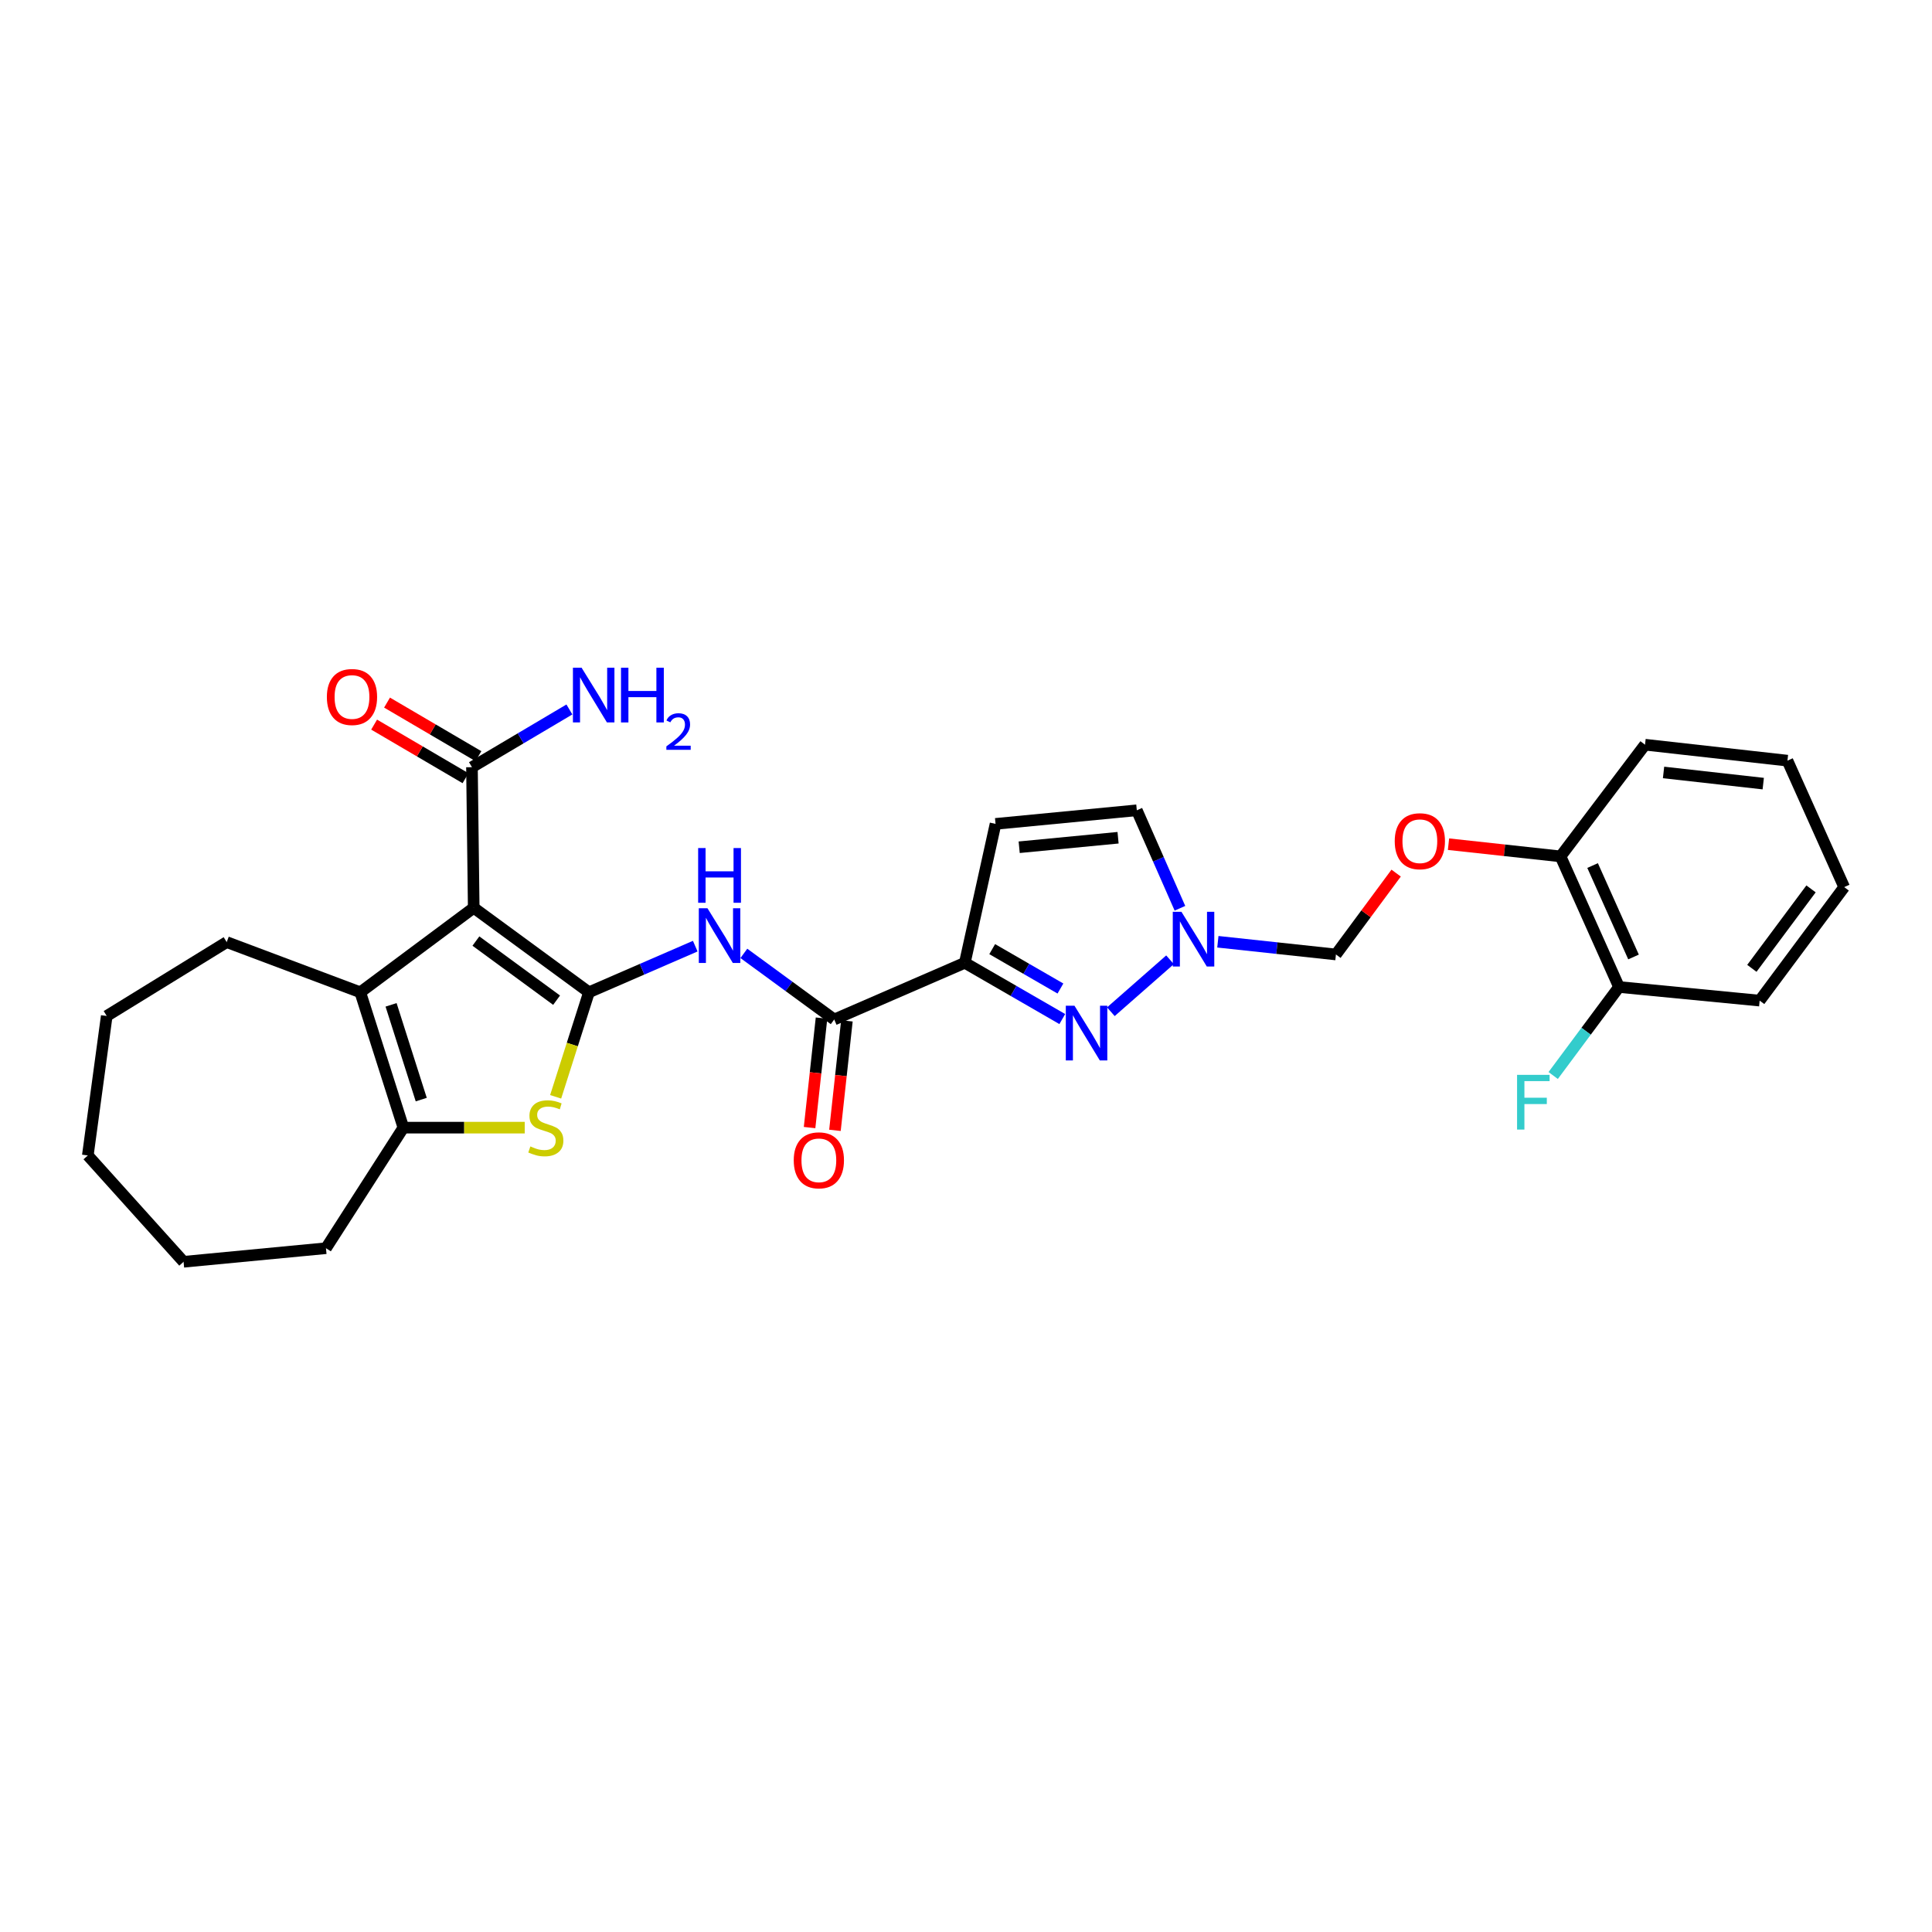 <?xml version='1.0' encoding='iso-8859-1'?>
<svg version='1.1' baseProfile='full'
              xmlns='http://www.w3.org/2000/svg'
                      xmlns:rdkit='http://www.rdkit.org/xml'
                      xmlns:xlink='http://www.w3.org/1999/xlink'
                  xml:space='preserve'
width='1000px' height='1000px' viewBox='0 0 1000 1000'>
<!-- END OF HEADER -->
<rect style='opacity:1.0;fill:#FFFFFF;stroke:none' width='1000' height='1000' x='0' y='0'> </rect>
<path class='bond-0' d='M 304.845,513.607 L 245.197,469.871' style='fill:none;fill-rule:evenodd;stroke:#000000;stroke-width:6px;stroke-linecap:butt;stroke-linejoin:miter;stroke-opacity:1' />
<path class='bond-0' d='M 288.086,517.701 L 246.332,487.086' style='fill:none;fill-rule:evenodd;stroke:#000000;stroke-width:6px;stroke-linecap:butt;stroke-linejoin:miter;stroke-opacity:1' />
<path class='bond-2' d='M 304.845,513.607 L 296.224,540.659' style='fill:none;fill-rule:evenodd;stroke:#000000;stroke-width:6px;stroke-linecap:butt;stroke-linejoin:miter;stroke-opacity:1' />
<path class='bond-2' d='M 296.224,540.659 L 287.603,567.711' style='fill:none;fill-rule:evenodd;stroke:#CCCC00;stroke-width:6px;stroke-linecap:butt;stroke-linejoin:miter;stroke-opacity:1' />
<path class='bond-5' d='M 304.845,513.607 L 332.352,501.666' style='fill:none;fill-rule:evenodd;stroke:#000000;stroke-width:6px;stroke-linecap:butt;stroke-linejoin:miter;stroke-opacity:1' />
<path class='bond-5' d='M 332.352,501.666 L 359.858,489.726' style='fill:none;fill-rule:evenodd;stroke:#0000FF;stroke-width:6px;stroke-linecap:butt;stroke-linejoin:miter;stroke-opacity:1' />
<path class='bond-3' d='M 245.197,469.871 L 186.482,513.607' style='fill:none;fill-rule:evenodd;stroke:#000000;stroke-width:6px;stroke-linecap:butt;stroke-linejoin:miter;stroke-opacity:1' />
<path class='bond-10' d='M 245.197,469.871 L 244.287,397.094' style='fill:none;fill-rule:evenodd;stroke:#000000;stroke-width:6px;stroke-linecap:butt;stroke-linejoin:miter;stroke-opacity:1' />
<path class='bond-1' d='M 499.391,498.341 L 431.787,527.684' style='fill:none;fill-rule:evenodd;stroke:#000000;stroke-width:6px;stroke-linecap:butt;stroke-linejoin:miter;stroke-opacity:1' />
<path class='bond-4' d='M 499.391,498.341 L 524.616,512.903' style='fill:none;fill-rule:evenodd;stroke:#000000;stroke-width:6px;stroke-linecap:butt;stroke-linejoin:miter;stroke-opacity:1' />
<path class='bond-4' d='M 524.616,512.903 L 549.841,527.465' style='fill:none;fill-rule:evenodd;stroke:#0000FF;stroke-width:6px;stroke-linecap:butt;stroke-linejoin:miter;stroke-opacity:1' />
<path class='bond-4' d='M 513.563,491.268 L 531.221,501.462' style='fill:none;fill-rule:evenodd;stroke:#000000;stroke-width:6px;stroke-linecap:butt;stroke-linejoin:miter;stroke-opacity:1' />
<path class='bond-4' d='M 531.221,501.462 L 548.878,511.655' style='fill:none;fill-rule:evenodd;stroke:#0000FF;stroke-width:6px;stroke-linecap:butt;stroke-linejoin:miter;stroke-opacity:1' />
<path class='bond-9' d='M 499.391,498.341 L 515.295,426.437' style='fill:none;fill-rule:evenodd;stroke:#000000;stroke-width:6px;stroke-linecap:butt;stroke-linejoin:miter;stroke-opacity:1' />
<path class='bond-6' d='M 271.595,583.669 L 240.194,583.669' style='fill:none;fill-rule:evenodd;stroke:#CCCC00;stroke-width:6px;stroke-linecap:butt;stroke-linejoin:miter;stroke-opacity:1' />
<path class='bond-6' d='M 240.194,583.669 L 208.794,583.669' style='fill:none;fill-rule:evenodd;stroke:#000000;stroke-width:6px;stroke-linecap:butt;stroke-linejoin:miter;stroke-opacity:1' />
<path class='bond-20' d='M 186.482,513.607 L 117.344,487.633' style='fill:none;fill-rule:evenodd;stroke:#000000;stroke-width:6px;stroke-linecap:butt;stroke-linejoin:miter;stroke-opacity:1' />
<path class='bond-29' d='M 186.482,513.607 L 208.794,583.669' style='fill:none;fill-rule:evenodd;stroke:#000000;stroke-width:6px;stroke-linecap:butt;stroke-linejoin:miter;stroke-opacity:1' />
<path class='bond-29' d='M 202.417,520.108 L 218.035,569.151' style='fill:none;fill-rule:evenodd;stroke:#000000;stroke-width:6px;stroke-linecap:butt;stroke-linejoin:miter;stroke-opacity:1' />
<path class='bond-8' d='M 574.982,523.667 L 605.605,496.779' style='fill:none;fill-rule:evenodd;stroke:#0000FF;stroke-width:6px;stroke-linecap:butt;stroke-linejoin:miter;stroke-opacity:1' />
<path class='bond-7' d='M 385.019,493.467 L 408.403,510.575' style='fill:none;fill-rule:evenodd;stroke:#0000FF;stroke-width:6px;stroke-linecap:butt;stroke-linejoin:miter;stroke-opacity:1' />
<path class='bond-7' d='M 408.403,510.575 L 431.787,527.684' style='fill:none;fill-rule:evenodd;stroke:#000000;stroke-width:6px;stroke-linecap:butt;stroke-linejoin:miter;stroke-opacity:1' />
<path class='bond-21' d='M 208.794,583.669 L 168.72,646.069' style='fill:none;fill-rule:evenodd;stroke:#000000;stroke-width:6px;stroke-linecap:butt;stroke-linejoin:miter;stroke-opacity:1' />
<path class='bond-14' d='M 425.221,526.967 L 422.128,555.299' style='fill:none;fill-rule:evenodd;stroke:#000000;stroke-width:6px;stroke-linecap:butt;stroke-linejoin:miter;stroke-opacity:1' />
<path class='bond-14' d='M 422.128,555.299 L 419.035,583.63' style='fill:none;fill-rule:evenodd;stroke:#FF0000;stroke-width:6px;stroke-linecap:butt;stroke-linejoin:miter;stroke-opacity:1' />
<path class='bond-14' d='M 438.354,528.401 L 435.261,556.732' style='fill:none;fill-rule:evenodd;stroke:#000000;stroke-width:6px;stroke-linecap:butt;stroke-linejoin:miter;stroke-opacity:1' />
<path class='bond-14' d='M 435.261,556.732 L 432.168,585.064' style='fill:none;fill-rule:evenodd;stroke:#FF0000;stroke-width:6px;stroke-linecap:butt;stroke-linejoin:miter;stroke-opacity:1' />
<path class='bond-12' d='M 630.362,487.454 L 660.92,490.744' style='fill:none;fill-rule:evenodd;stroke:#0000FF;stroke-width:6px;stroke-linecap:butt;stroke-linejoin:miter;stroke-opacity:1' />
<path class='bond-12' d='M 660.92,490.744 L 691.478,494.033' style='fill:none;fill-rule:evenodd;stroke:#000000;stroke-width:6px;stroke-linecap:butt;stroke-linejoin:miter;stroke-opacity:1' />
<path class='bond-30' d='M 610.733,470.117 L 599.572,444.761' style='fill:none;fill-rule:evenodd;stroke:#0000FF;stroke-width:6px;stroke-linecap:butt;stroke-linejoin:miter;stroke-opacity:1' />
<path class='bond-30' d='M 599.572,444.761 L 588.411,419.405' style='fill:none;fill-rule:evenodd;stroke:#000000;stroke-width:6px;stroke-linecap:butt;stroke-linejoin:miter;stroke-opacity:1' />
<path class='bond-11' d='M 515.295,426.437 L 588.411,419.405' style='fill:none;fill-rule:evenodd;stroke:#000000;stroke-width:6px;stroke-linecap:butt;stroke-linejoin:miter;stroke-opacity:1' />
<path class='bond-11' d='M 527.527,438.532 L 578.708,433.61' style='fill:none;fill-rule:evenodd;stroke:#000000;stroke-width:6px;stroke-linecap:butt;stroke-linejoin:miter;stroke-opacity:1' />
<path class='bond-15' d='M 247.628,391.395 L 223.978,377.529' style='fill:none;fill-rule:evenodd;stroke:#000000;stroke-width:6px;stroke-linecap:butt;stroke-linejoin:miter;stroke-opacity:1' />
<path class='bond-15' d='M 223.978,377.529 L 200.329,363.662' style='fill:none;fill-rule:evenodd;stroke:#FF0000;stroke-width:6px;stroke-linecap:butt;stroke-linejoin:miter;stroke-opacity:1' />
<path class='bond-15' d='M 240.946,402.792 L 217.296,388.925' style='fill:none;fill-rule:evenodd;stroke:#000000;stroke-width:6px;stroke-linecap:butt;stroke-linejoin:miter;stroke-opacity:1' />
<path class='bond-15' d='M 217.296,388.925 L 193.647,375.058' style='fill:none;fill-rule:evenodd;stroke:#FF0000;stroke-width:6px;stroke-linecap:butt;stroke-linejoin:miter;stroke-opacity:1' />
<path class='bond-18' d='M 244.287,397.094 L 269.502,382.156' style='fill:none;fill-rule:evenodd;stroke:#000000;stroke-width:6px;stroke-linecap:butt;stroke-linejoin:miter;stroke-opacity:1' />
<path class='bond-18' d='M 269.502,382.156 L 294.718,367.219' style='fill:none;fill-rule:evenodd;stroke:#0000FF;stroke-width:6px;stroke-linecap:butt;stroke-linejoin:miter;stroke-opacity:1' />
<path class='bond-13' d='M 691.478,494.033 L 707.06,472.975' style='fill:none;fill-rule:evenodd;stroke:#000000;stroke-width:6px;stroke-linecap:butt;stroke-linejoin:miter;stroke-opacity:1' />
<path class='bond-13' d='M 707.06,472.975 L 722.641,451.918' style='fill:none;fill-rule:evenodd;stroke:#FF0000;stroke-width:6px;stroke-linecap:butt;stroke-linejoin:miter;stroke-opacity:1' />
<path class='bond-16' d='M 749.744,436.948 L 778.736,440.107' style='fill:none;fill-rule:evenodd;stroke:#FF0000;stroke-width:6px;stroke-linecap:butt;stroke-linejoin:miter;stroke-opacity:1' />
<path class='bond-16' d='M 778.736,440.107 L 807.728,443.266' style='fill:none;fill-rule:evenodd;stroke:#000000;stroke-width:6px;stroke-linecap:butt;stroke-linejoin:miter;stroke-opacity:1' />
<path class='bond-17' d='M 807.728,443.266 L 837.995,510.869' style='fill:none;fill-rule:evenodd;stroke:#000000;stroke-width:6px;stroke-linecap:butt;stroke-linejoin:miter;stroke-opacity:1' />
<path class='bond-17' d='M 824.325,448.008 L 845.513,495.33' style='fill:none;fill-rule:evenodd;stroke:#000000;stroke-width:6px;stroke-linecap:butt;stroke-linejoin:miter;stroke-opacity:1' />
<path class='bond-22' d='M 807.728,443.266 L 851.463,385.453' style='fill:none;fill-rule:evenodd;stroke:#000000;stroke-width:6px;stroke-linecap:butt;stroke-linejoin:miter;stroke-opacity:1' />
<path class='bond-19' d='M 837.995,510.869 L 820.962,533.775' style='fill:none;fill-rule:evenodd;stroke:#000000;stroke-width:6px;stroke-linecap:butt;stroke-linejoin:miter;stroke-opacity:1' />
<path class='bond-19' d='M 820.962,533.775 L 803.928,556.681' style='fill:none;fill-rule:evenodd;stroke:#33CCCC;stroke-width:6px;stroke-linecap:butt;stroke-linejoin:miter;stroke-opacity:1' />
<path class='bond-23' d='M 837.995,510.869 L 910.795,517.915' style='fill:none;fill-rule:evenodd;stroke:#000000;stroke-width:6px;stroke-linecap:butt;stroke-linejoin:miter;stroke-opacity:1' />
<path class='bond-24' d='M 117.344,487.633 L 55.245,525.871' style='fill:none;fill-rule:evenodd;stroke:#000000;stroke-width:6px;stroke-linecap:butt;stroke-linejoin:miter;stroke-opacity:1' />
<path class='bond-25' d='M 168.72,646.069 L 95.018,653.1' style='fill:none;fill-rule:evenodd;stroke:#000000;stroke-width:6px;stroke-linecap:butt;stroke-linejoin:miter;stroke-opacity:1' />
<path class='bond-27' d='M 851.463,385.453 L 925.18,393.71' style='fill:none;fill-rule:evenodd;stroke:#000000;stroke-width:6px;stroke-linecap:butt;stroke-linejoin:miter;stroke-opacity:1' />
<path class='bond-27' d='M 861.05,399.821 L 912.652,405.6' style='fill:none;fill-rule:evenodd;stroke:#000000;stroke-width:6px;stroke-linecap:butt;stroke-linejoin:miter;stroke-opacity:1' />
<path class='bond-32' d='M 910.795,517.915 L 954.545,459.163' style='fill:none;fill-rule:evenodd;stroke:#000000;stroke-width:6px;stroke-linecap:butt;stroke-linejoin:miter;stroke-opacity:1' />
<path class='bond-32' d='M 906.762,501.212 L 937.387,460.086' style='fill:none;fill-rule:evenodd;stroke:#000000;stroke-width:6px;stroke-linecap:butt;stroke-linejoin:miter;stroke-opacity:1' />
<path class='bond-31' d='M 55.245,525.871 L 45.455,598.054' style='fill:none;fill-rule:evenodd;stroke:#000000;stroke-width:6px;stroke-linecap:butt;stroke-linejoin:miter;stroke-opacity:1' />
<path class='bond-28' d='M 95.018,653.1 L 45.455,598.054' style='fill:none;fill-rule:evenodd;stroke:#000000;stroke-width:6px;stroke-linecap:butt;stroke-linejoin:miter;stroke-opacity:1' />
<path class='bond-26' d='M 954.545,459.163 L 925.18,393.71' style='fill:none;fill-rule:evenodd;stroke:#000000;stroke-width:6px;stroke-linecap:butt;stroke-linejoin:miter;stroke-opacity:1' />
<path  class='atom-3' d='M 274.518 593.389
Q 274.838 593.509, 276.158 594.069
Q 277.478 594.629, 278.918 594.989
Q 280.398 595.309, 281.838 595.309
Q 284.518 595.309, 286.078 594.029
Q 287.638 592.709, 287.638 590.429
Q 287.638 588.869, 286.838 587.909
Q 286.078 586.949, 284.878 586.429
Q 283.678 585.909, 281.678 585.309
Q 279.158 584.549, 277.638 583.829
Q 276.158 583.109, 275.078 581.589
Q 274.038 580.069, 274.038 577.509
Q 274.038 573.949, 276.438 571.749
Q 278.878 569.549, 283.678 569.549
Q 286.958 569.549, 290.678 571.109
L 289.758 574.189
Q 286.358 572.789, 283.798 572.789
Q 281.038 572.789, 279.518 573.949
Q 277.998 575.069, 278.038 577.029
Q 278.038 578.549, 278.798 579.469
Q 279.598 580.389, 280.718 580.909
Q 281.878 581.429, 283.798 582.029
Q 286.358 582.829, 287.878 583.629
Q 289.398 584.429, 290.478 586.069
Q 291.598 587.669, 291.598 590.429
Q 291.598 594.349, 288.958 596.469
Q 286.358 598.549, 281.998 598.549
Q 279.478 598.549, 277.558 597.989
Q 275.678 597.469, 273.438 596.549
L 274.518 593.389
' fill='#CCCC00'/>
<path  class='atom-5' d='M 556.14 520.555
L 565.42 535.555
Q 566.34 537.035, 567.82 539.715
Q 569.3 542.395, 569.38 542.555
L 569.38 520.555
L 573.14 520.555
L 573.14 548.875
L 569.26 548.875
L 559.3 532.475
Q 558.14 530.555, 556.9 528.355
Q 555.7 526.155, 555.34 525.475
L 555.34 548.875
L 551.66 548.875
L 551.66 520.555
L 556.14 520.555
' fill='#0000FF'/>
<path  class='atom-6' d='M 366.181 470.104
L 375.461 485.104
Q 376.381 486.584, 377.861 489.264
Q 379.341 491.944, 379.421 492.104
L 379.421 470.104
L 383.181 470.104
L 383.181 498.424
L 379.301 498.424
L 369.341 482.024
Q 368.181 480.104, 366.941 477.904
Q 365.741 475.704, 365.381 475.024
L 365.381 498.424
L 361.701 498.424
L 361.701 470.104
L 366.181 470.104
' fill='#0000FF'/>
<path  class='atom-6' d='M 361.361 438.952
L 365.201 438.952
L 365.201 450.992
L 379.681 450.992
L 379.681 438.952
L 383.521 438.952
L 383.521 467.272
L 379.681 467.272
L 379.681 454.192
L 365.201 454.192
L 365.201 467.272
L 361.361 467.272
L 361.361 438.952
' fill='#0000FF'/>
<path  class='atom-9' d='M 611.508 471.939
L 620.788 486.939
Q 621.708 488.419, 623.188 491.099
Q 624.668 493.779, 624.748 493.939
L 624.748 471.939
L 628.508 471.939
L 628.508 500.259
L 624.628 500.259
L 614.668 483.859
Q 613.508 481.939, 612.268 479.739
Q 611.068 477.539, 610.708 476.859
L 610.708 500.259
L 607.028 500.259
L 607.028 471.939
L 611.508 471.939
' fill='#0000FF'/>
<path  class='atom-14' d='M 721.913 435.412
Q 721.913 428.612, 725.273 424.812
Q 728.633 421.012, 734.913 421.012
Q 741.193 421.012, 744.553 424.812
Q 747.913 428.612, 747.913 435.412
Q 747.913 442.292, 744.513 446.212
Q 741.113 450.092, 734.913 450.092
Q 728.673 450.092, 725.273 446.212
Q 721.913 442.332, 721.913 435.412
M 734.913 446.892
Q 739.233 446.892, 741.553 444.012
Q 743.913 441.092, 743.913 435.412
Q 743.913 429.852, 741.553 427.052
Q 739.233 424.212, 734.913 424.212
Q 730.593 424.212, 728.233 427.012
Q 725.913 429.812, 725.913 435.412
Q 725.913 441.132, 728.233 444.012
Q 730.593 446.892, 734.913 446.892
' fill='#FF0000'/>
<path  class='atom-15' d='M 410.839 600.578
Q 410.839 593.778, 414.199 589.978
Q 417.559 586.178, 423.839 586.178
Q 430.119 586.178, 433.479 589.978
Q 436.839 593.778, 436.839 600.578
Q 436.839 607.458, 433.439 611.378
Q 430.039 615.258, 423.839 615.258
Q 417.599 615.258, 414.199 611.378
Q 410.839 607.498, 410.839 600.578
M 423.839 612.058
Q 428.159 612.058, 430.479 609.178
Q 432.839 606.258, 432.839 600.578
Q 432.839 595.018, 430.479 592.218
Q 428.159 589.378, 423.839 589.378
Q 419.519 589.378, 417.159 592.178
Q 414.839 594.978, 414.839 600.578
Q 414.839 606.298, 417.159 609.178
Q 419.519 612.058, 423.839 612.058
' fill='#FF0000'/>
<path  class='atom-16' d='M 169.188 360.763
Q 169.188 353.963, 172.548 350.163
Q 175.908 346.363, 182.188 346.363
Q 188.468 346.363, 191.828 350.163
Q 195.188 353.963, 195.188 360.763
Q 195.188 367.643, 191.788 371.563
Q 188.388 375.443, 182.188 375.443
Q 175.948 375.443, 172.548 371.563
Q 169.188 367.683, 169.188 360.763
M 182.188 372.243
Q 186.508 372.243, 188.828 369.363
Q 191.188 366.443, 191.188 360.763
Q 191.188 355.203, 188.828 352.403
Q 186.508 349.563, 182.188 349.563
Q 177.868 349.563, 175.508 352.363
Q 173.188 355.163, 173.188 360.763
Q 173.188 366.483, 175.508 369.363
Q 177.868 372.243, 182.188 372.243
' fill='#FF0000'/>
<path  class='atom-19' d='M 301.029 345.613
L 310.309 360.613
Q 311.229 362.093, 312.709 364.773
Q 314.189 367.453, 314.269 367.613
L 314.269 345.613
L 318.029 345.613
L 318.029 373.933
L 314.149 373.933
L 304.189 357.533
Q 303.029 355.613, 301.789 353.413
Q 300.589 351.213, 300.229 350.533
L 300.229 373.933
L 296.549 373.933
L 296.549 345.613
L 301.029 345.613
' fill='#0000FF'/>
<path  class='atom-19' d='M 321.429 345.613
L 325.269 345.613
L 325.269 357.653
L 339.749 357.653
L 339.749 345.613
L 343.589 345.613
L 343.589 373.933
L 339.749 373.933
L 339.749 360.853
L 325.269 360.853
L 325.269 373.933
L 321.429 373.933
L 321.429 345.613
' fill='#0000FF'/>
<path  class='atom-19' d='M 344.961 372.939
Q 345.648 371.17, 347.285 370.193
Q 348.921 369.19, 351.192 369.19
Q 354.017 369.19, 355.601 370.721
Q 357.185 372.253, 357.185 374.972
Q 357.185 377.744, 355.125 380.331
Q 353.093 382.918, 348.869 385.981
L 357.501 385.981
L 357.501 388.093
L 344.909 388.093
L 344.909 386.324
Q 348.393 383.842, 350.453 381.994
Q 352.538 380.146, 353.541 378.483
Q 354.545 376.82, 354.545 375.104
Q 354.545 373.309, 353.647 372.305
Q 352.749 371.302, 351.192 371.302
Q 349.687 371.302, 348.684 371.909
Q 347.681 372.517, 346.968 373.863
L 344.961 372.939
' fill='#0000FF'/>
<path  class='atom-20' d='M 785.231 556.342
L 802.071 556.342
L 802.071 559.582
L 789.031 559.582
L 789.031 568.182
L 800.631 568.182
L 800.631 571.462
L 789.031 571.462
L 789.031 584.662
L 785.231 584.662
L 785.231 556.342
' fill='#33CCCC'/>
</svg>
